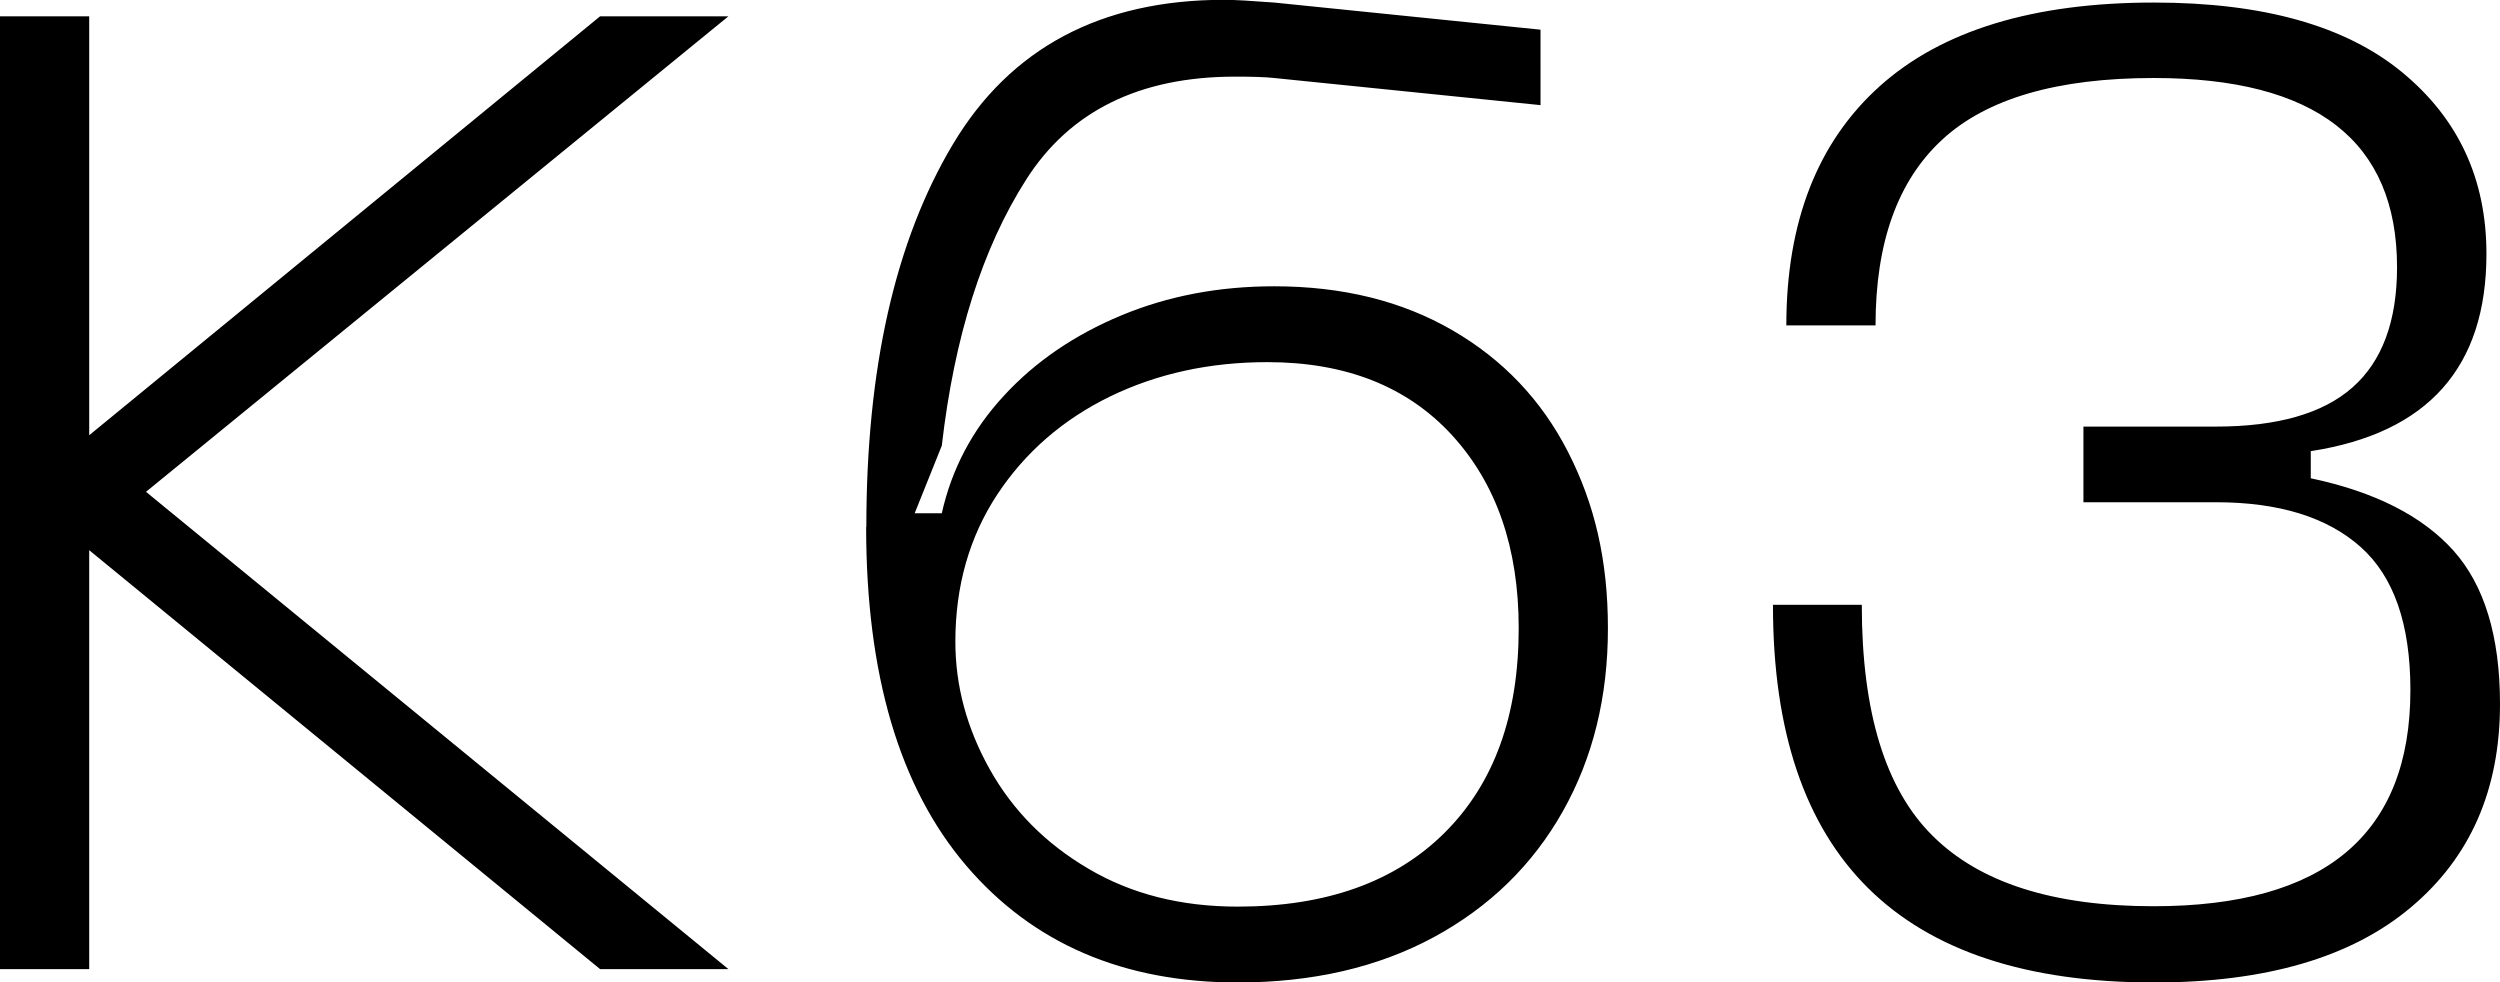 <?xml version="1.0" encoding="UTF-8"?>
<svg id="Ebene_1" xmlns="http://www.w3.org/2000/svg" version="1.1" viewBox="0 0 127.23 50">
  <!-- Generator: Adobe Illustrator 29.8.1, SVG Export Plug-In . SVG Version: 2.1.1 Build 2)  -->
  <path d="M90.23,30.81c0,12.79,6.46,19.19,19.39,19.19,5.68,0,10.04-1.27,13.07-3.82,3.03-2.54,4.54-5.99,4.54-10.35,0-3.44-.79-6.04-2.37-7.81-1.58-1.76-4-2.99-7.26-3.68v-1.38c5.96-.92,8.94-4.26,8.94-10.04,0-3.81-1.43-6.89-4.3-9.25-2.87-2.36-7.07-3.54-12.62-3.54-6.14,0-10.8,1.42-13.96,4.26-3.16,2.84-4.75,6.9-4.75,12.17h4.54c0-4.22,1.13-7.37,3.4-9.46,2.27-2.09,5.86-3.13,10.76-3.13,8.25,0,12.38,3.21,12.38,9.63,0,2.75-.76,4.79-2.27,6.12-1.51,1.33-3.83,1.99-6.95,1.99h-6.74v3.85h6.74c3.21,0,5.66.76,7.36,2.27,1.7,1.51,2.54,3.94,2.54,7.29,0,7.34-4.36,11-13.07,11-5.09,0-8.84-1.19-11.24-3.58-2.41-2.38-3.61-6.3-3.61-11.76h-4.54ZM48.62,32.67c0-2.84.71-5.34,2.13-7.5,1.42-2.15,3.34-3.82,5.74-4.99,2.41-1.17,5.08-1.75,8.01-1.75,3.99,0,7.12,1.24,9.39,3.71,2.27,2.48,3.4,5.75,3.4,9.83,0,4.45-1.26,7.92-3.78,10.42-2.52,2.5-6.03,3.75-10.52,3.75-2.89,0-5.42-.64-7.6-1.93-2.18-1.28-3.85-2.97-5.02-5.06-1.17-2.09-1.75-4.25-1.75-6.5M44.08,26.82c0,7.52,1.7,13.26,5.09,17.23,3.39,3.97,8,5.95,13.82,5.95,3.81,0,7.13-.77,9.97-2.3,2.84-1.54,5.03-3.67,6.57-6.4,1.54-2.73,2.3-5.83,2.3-9.32s-.68-6.34-2.03-8.98c-1.35-2.64-3.31-4.7-5.88-6.19-2.57-1.49-5.59-2.24-9.08-2.24-2.8,0-5.39.49-7.77,1.48-2.38.99-4.38,2.35-5.98,4.09-1.61,1.74-2.66,3.74-3.16,5.98h-1.38l1.38-3.44c.64-5.55,2.07-10.06,4.3-13.55,2.22-3.48,5.77-5.23,10.63-5.23.87,0,1.54.02,1.99.07l13.55,1.38V1.51l-13.55-1.38c-1.19-.09-2.04-.14-2.54-.14-6.28,0-10.89,2.45-13.82,7.36-2.93,4.91-4.4,11.39-4.4,19.46M4.54,22.15V.83H0v48.49h4.54v-21.32l26,21.32h6.53L7.43,25.03,37.07.83h-6.53L4.54,22.15Z"/>
</svg>